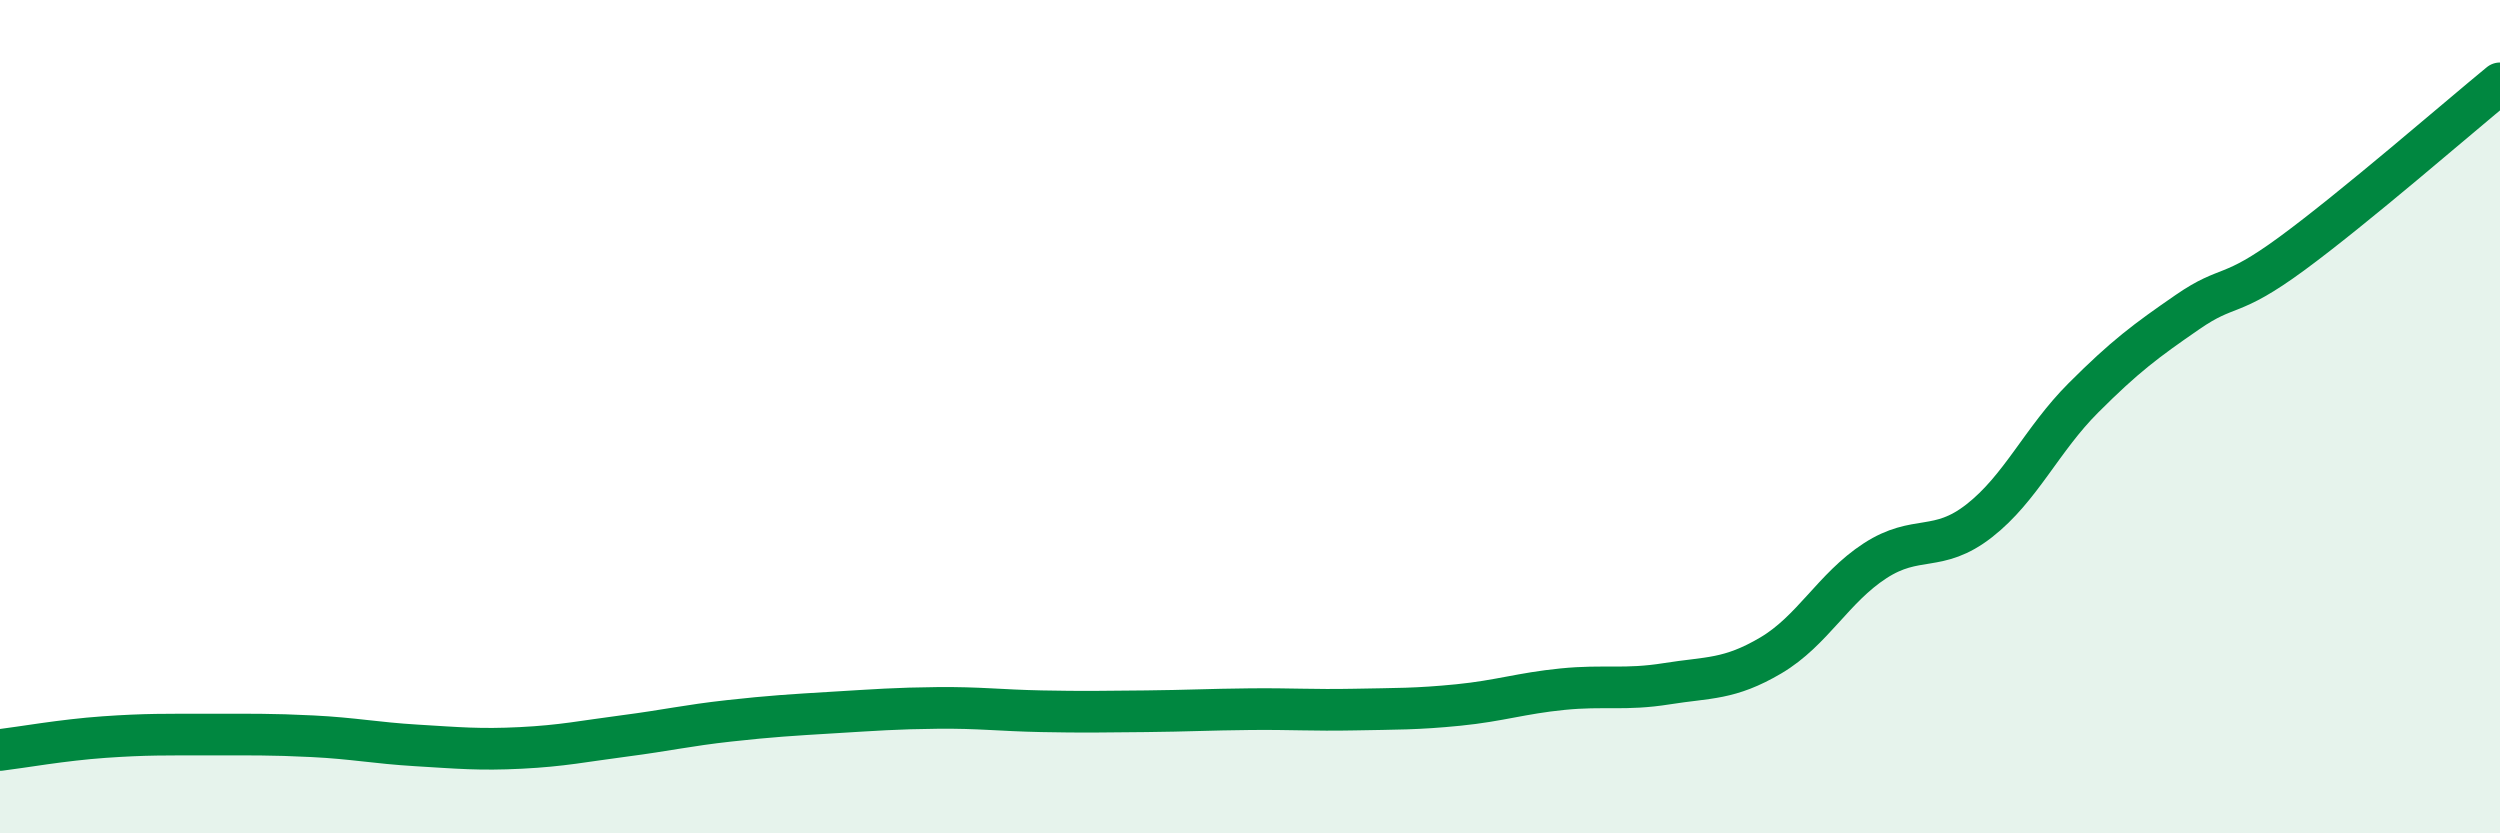 
    <svg width="60" height="20" viewBox="0 0 60 20" xmlns="http://www.w3.org/2000/svg">
      <path
        d="M 0,18 C 0.5,17.94 1.5,17.76 2.5,17.69 C 3.5,17.62 4,17.63 5,17.63 C 6,17.63 6.5,17.62 7.5,17.67 C 8.5,17.72 9,17.83 10,17.89 C 11,17.95 11.5,18 12.5,17.95 C 13.5,17.9 14,17.79 15,17.66 C 16,17.53 16.5,17.41 17.5,17.3 C 18.5,17.19 19,17.16 20,17.1 C 21,17.04 21.5,17 22.5,16.99 C 23.5,16.98 24,17.05 25,17.07 C 26,17.09 26.5,17.08 27.5,17.07 C 28.5,17.06 29,17.03 30,17.02 C 31,17.01 31.5,17.05 32.5,17.03 C 33.5,17.01 34,17.02 35,16.92 C 36,16.82 36.5,16.64 37.5,16.54 C 38.5,16.44 39,16.57 40,16.41 C 41,16.25 41.5,16.32 42.5,15.73 C 43.5,15.14 44,14.11 45,13.46 C 46,12.81 46.5,13.28 47.5,12.5 C 48.5,11.72 49,10.55 50,9.55 C 51,8.55 51.5,8.18 52.5,7.49 C 53.5,6.8 53.5,7.19 55,6.09 C 56.5,4.99 59,2.82 60,2L60 20L0 20Z"
        fill="#008740"
        opacity="0.1"
        stroke-linecap="round"
        stroke-linejoin="round"
      />
      <path
        d="M 0,18 C 0.5,17.94 1.5,17.76 2.5,17.69 C 3.5,17.62 4,17.63 5,17.63 C 6,17.63 6.5,17.62 7.5,17.67 C 8.5,17.72 9,17.83 10,17.89 C 11,17.95 11.5,18 12.5,17.95 C 13.5,17.9 14,17.79 15,17.66 C 16,17.53 16.5,17.41 17.5,17.3 C 18.5,17.19 19,17.16 20,17.1 C 21,17.04 21.5,17 22.5,16.99 C 23.5,16.98 24,17.05 25,17.07 C 26,17.09 26.5,17.08 27.5,17.07 C 28.5,17.06 29,17.03 30,17.02 C 31,17.01 31.5,17.05 32.5,17.03 C 33.5,17.01 34,17.02 35,16.92 C 36,16.82 36.5,16.64 37.5,16.54 C 38.5,16.44 39,16.57 40,16.41 C 41,16.25 41.5,16.32 42.5,15.73 C 43.5,15.14 44,14.11 45,13.46 C 46,12.81 46.5,13.28 47.5,12.5 C 48.5,11.72 49,10.55 50,9.55 C 51,8.55 51.5,8.18 52.5,7.49 C 53.5,6.8 53.5,7.19 55,6.09 C 56.5,4.99 59,2.82 60,2"
        stroke="#008740"
        stroke-width="1"
        fill="none"
        stroke-linecap="round"
        stroke-linejoin="round"
      />
    </svg>
  